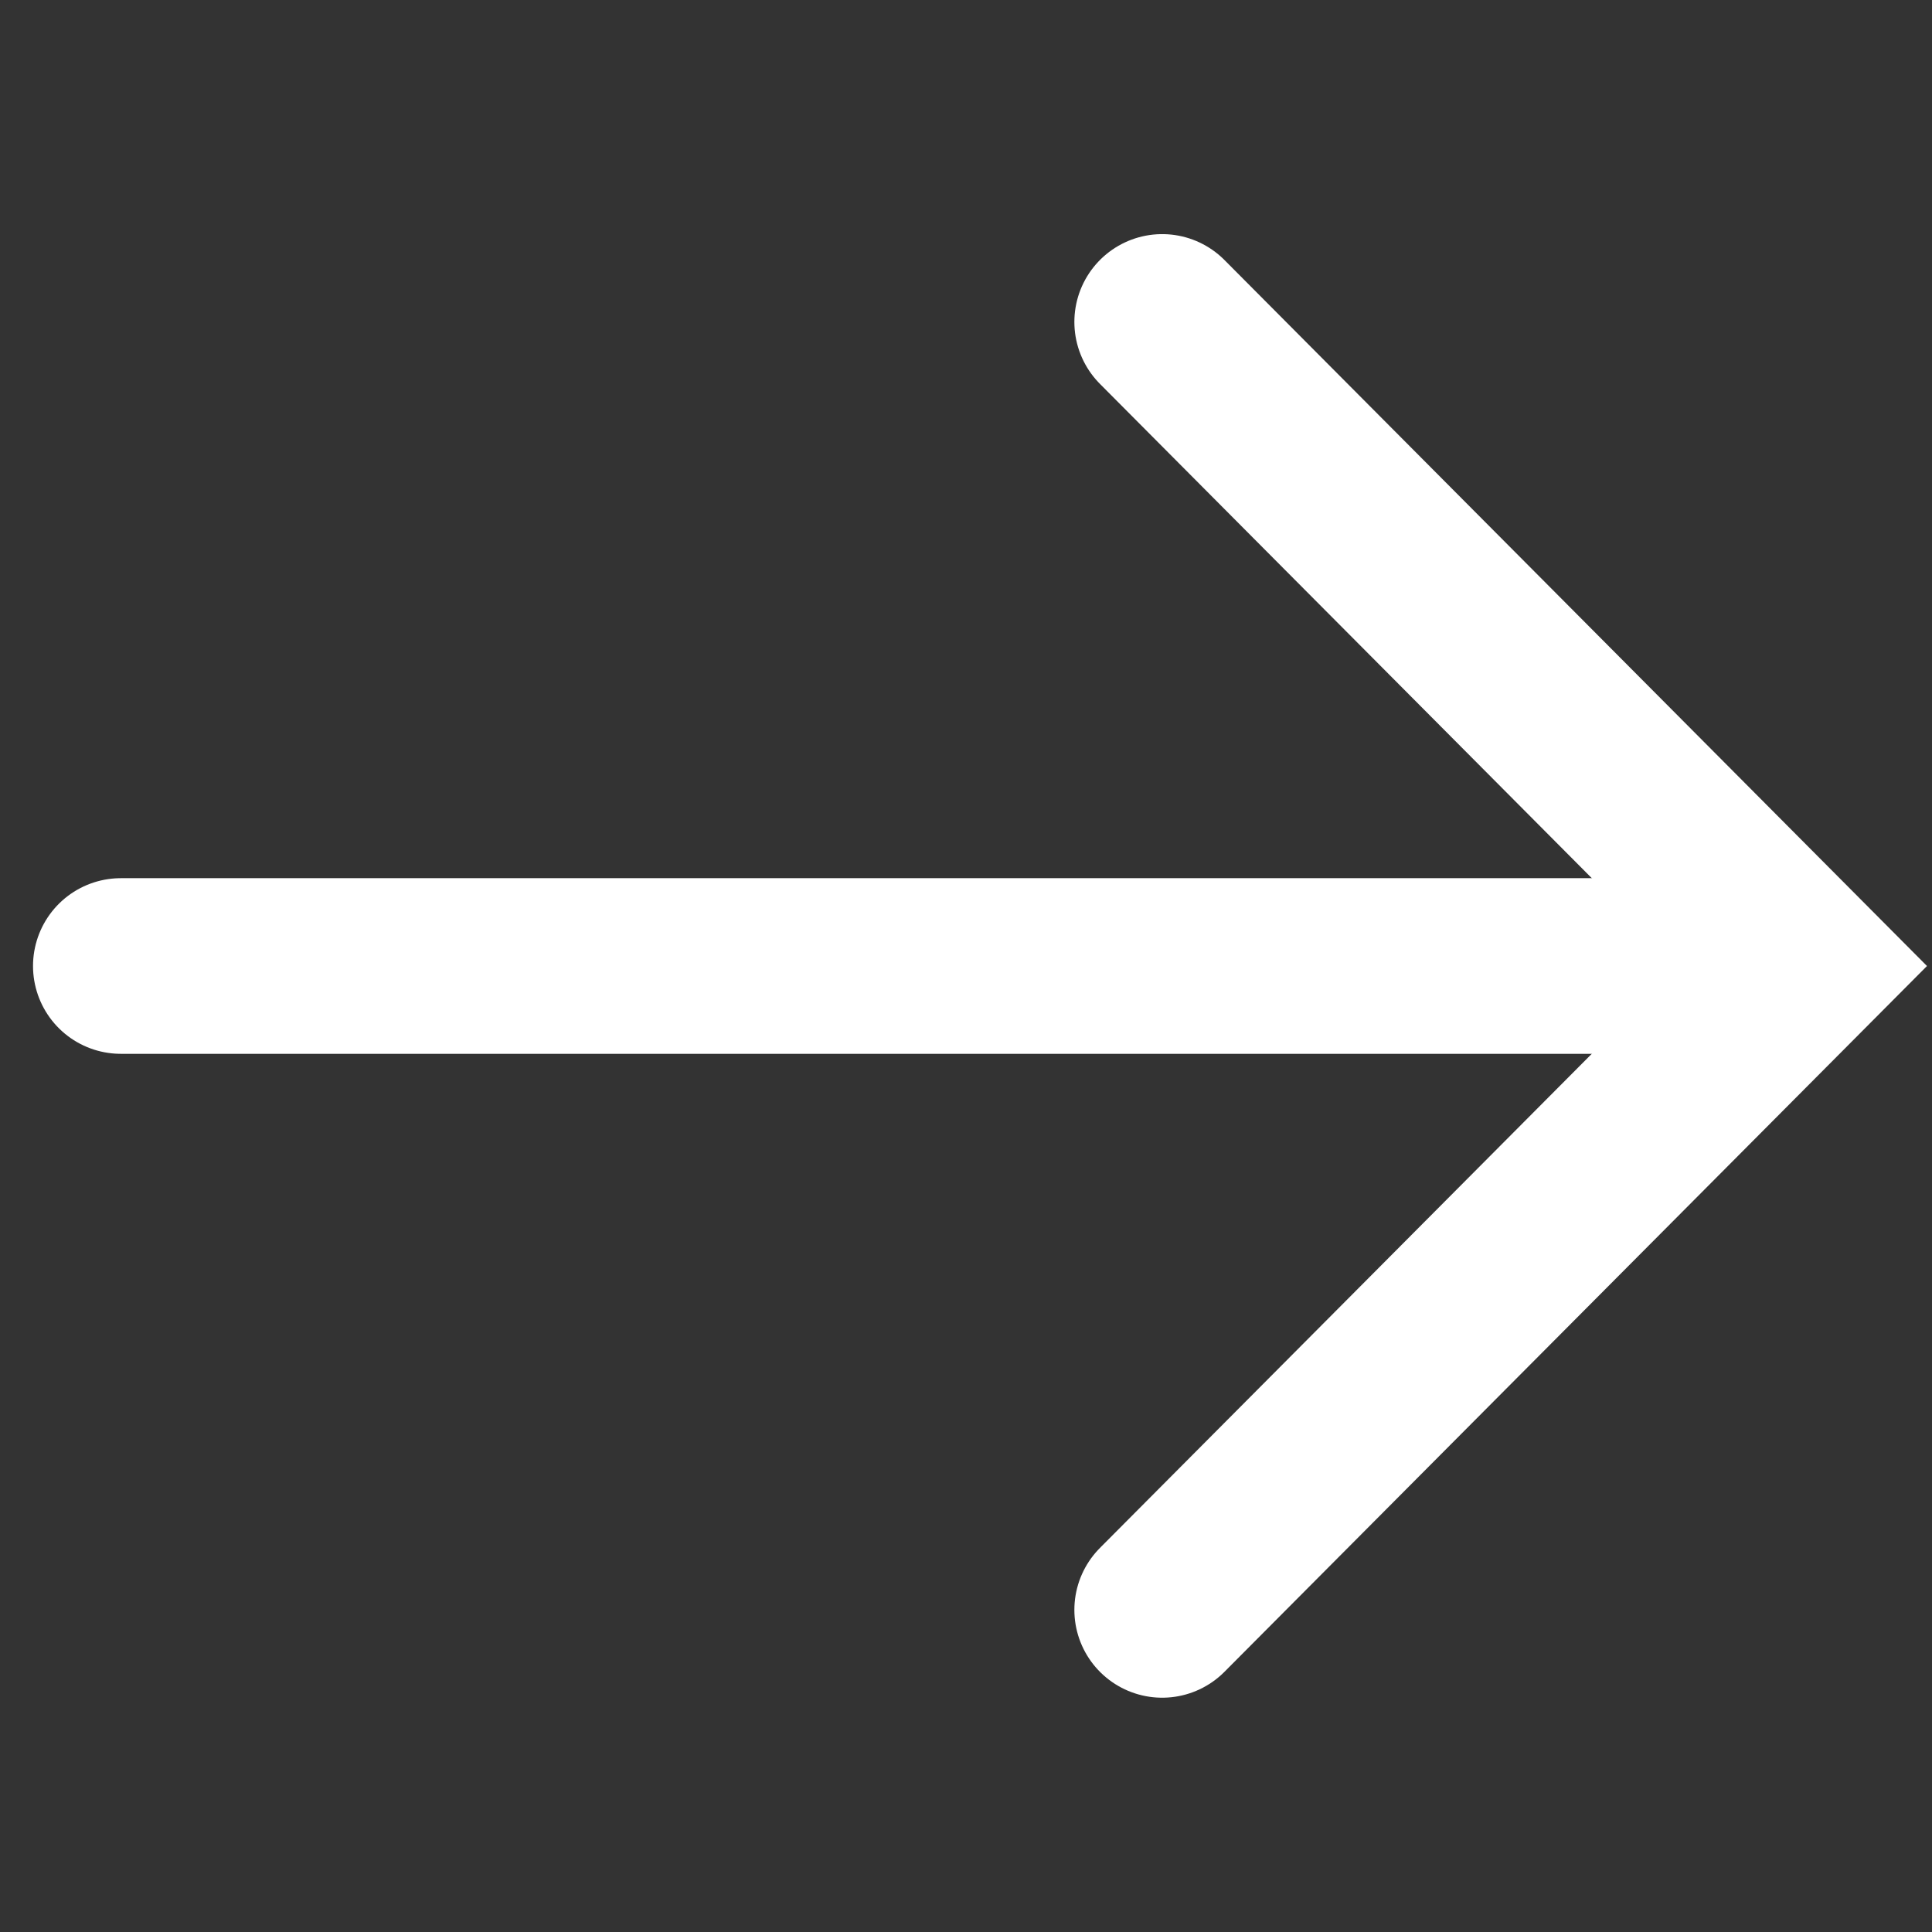 <svg width="100%" height="100%" viewBox="0 0 11 11" fill="none" xmlns="http://www.w3.org/2000/svg" preserveAspectRatio="none"><rect x="0" y="0" width="11" height="11" fill="#333333" stroke="none"/><path d="M6.617 1.833L10.266 5.5L6.617 9.166" stroke="white" stroke-miterlimit="10" stroke-linecap="round"/><path d="M10.262 5.5H0.688" stroke="white" stroke-miterlimit="10" stroke-linecap="round"/></svg>